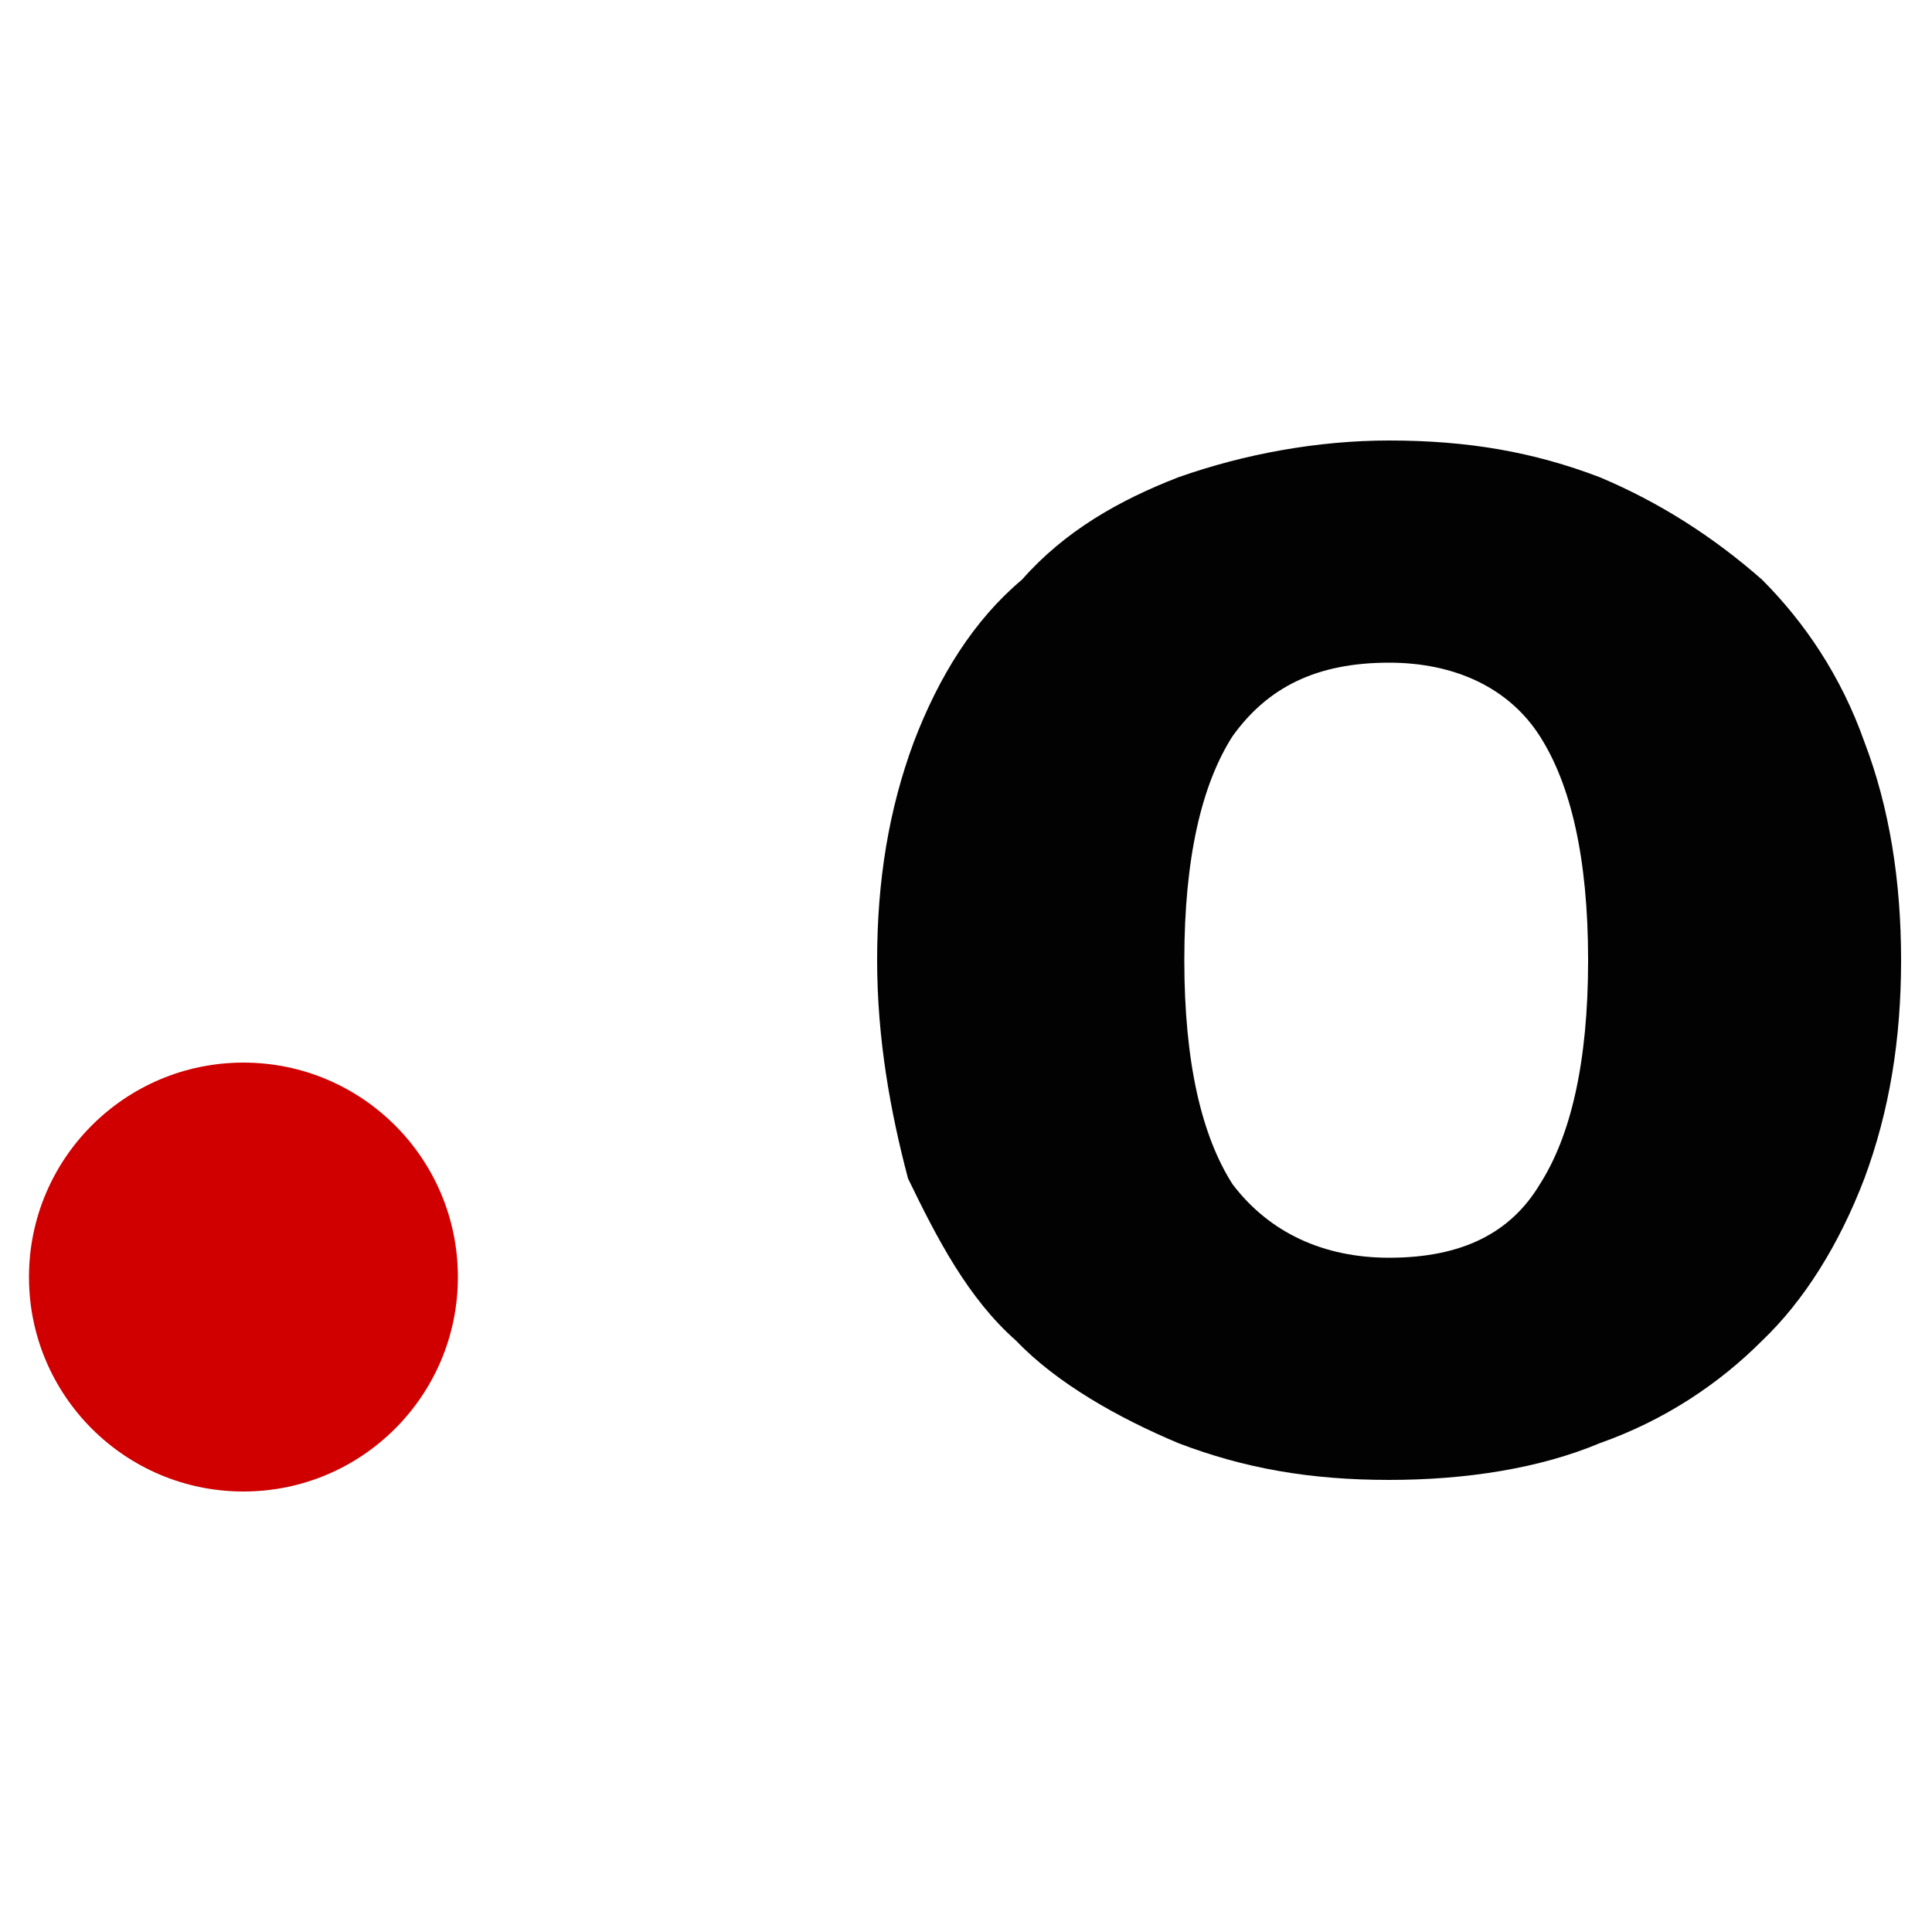 <?xml version="1.0" encoding="utf-8"?>
<!-- Generator: Adobe Illustrator 27.7.0, SVG Export Plug-In . SVG Version: 6.00 Build 0)  -->
<svg version="1.1" id="Livello_1" xmlns="http://www.w3.org/2000/svg" xmlns:xlink="http://www.w3.org/1999/xlink" x="0px" y="0px"
	 viewBox="0 0 100 100" style="enable-background:new 0 0 100 100;" xml:space="preserve">
<style type="text/css">
	.st0{fill:#D00000;}
	.st1{fill-rule:evenodd;clip-rule:evenodd;fill:#020202;}
</style>
<g>
	<g>
		<circle class="st0" cx="12.6" cy="66.1" r="11.1"/>
		<path class="st1" d="M71.9,22.8c4.1,0,7.5,0.6,10.9,1.9c3.1,1.3,5.9,3.1,8.4,5.3c2.2,2.2,4.1,5,5.3,8.4c1.3,3.4,1.9,7.2,1.9,11.3
			c0,4.1-0.6,7.8-1.9,11.3c-1.3,3.4-3.1,6.3-5.3,8.4c-2.2,2.2-5,4.1-8.4,5.3c-3.1,1.3-6.9,1.9-10.9,1.9c-4.1,0-7.5-0.6-10.9-1.9
			c-3.1-1.3-6.3-3.1-8.4-5.3c-2.5-2.2-4.1-5.3-5.6-8.4c-0.9-3.4-1.6-7.2-1.6-11.3c0-4.1,0.6-7.8,1.9-11.3c1.3-3.4,3.1-6.3,5.6-8.4
			c2.2-2.5,5-4.1,8.1-5.3C64.4,23.5,68.2,22.8,71.9,22.8z M71.9,65.1c3.8,0,6.3-1.3,7.8-3.8c1.6-2.5,2.5-6.3,2.5-11.6
			s-0.9-9.1-2.5-11.6c-1.6-2.5-4.4-3.8-7.8-3.8c-3.8,0-6.3,1.3-8.1,3.8c-1.6,2.5-2.5,6.3-2.5,11.6s0.9,9.1,2.5,11.6
			C65.7,63.8,68.5,65.1,71.9,65.1z"/>
	</g>
</g>
</svg>
